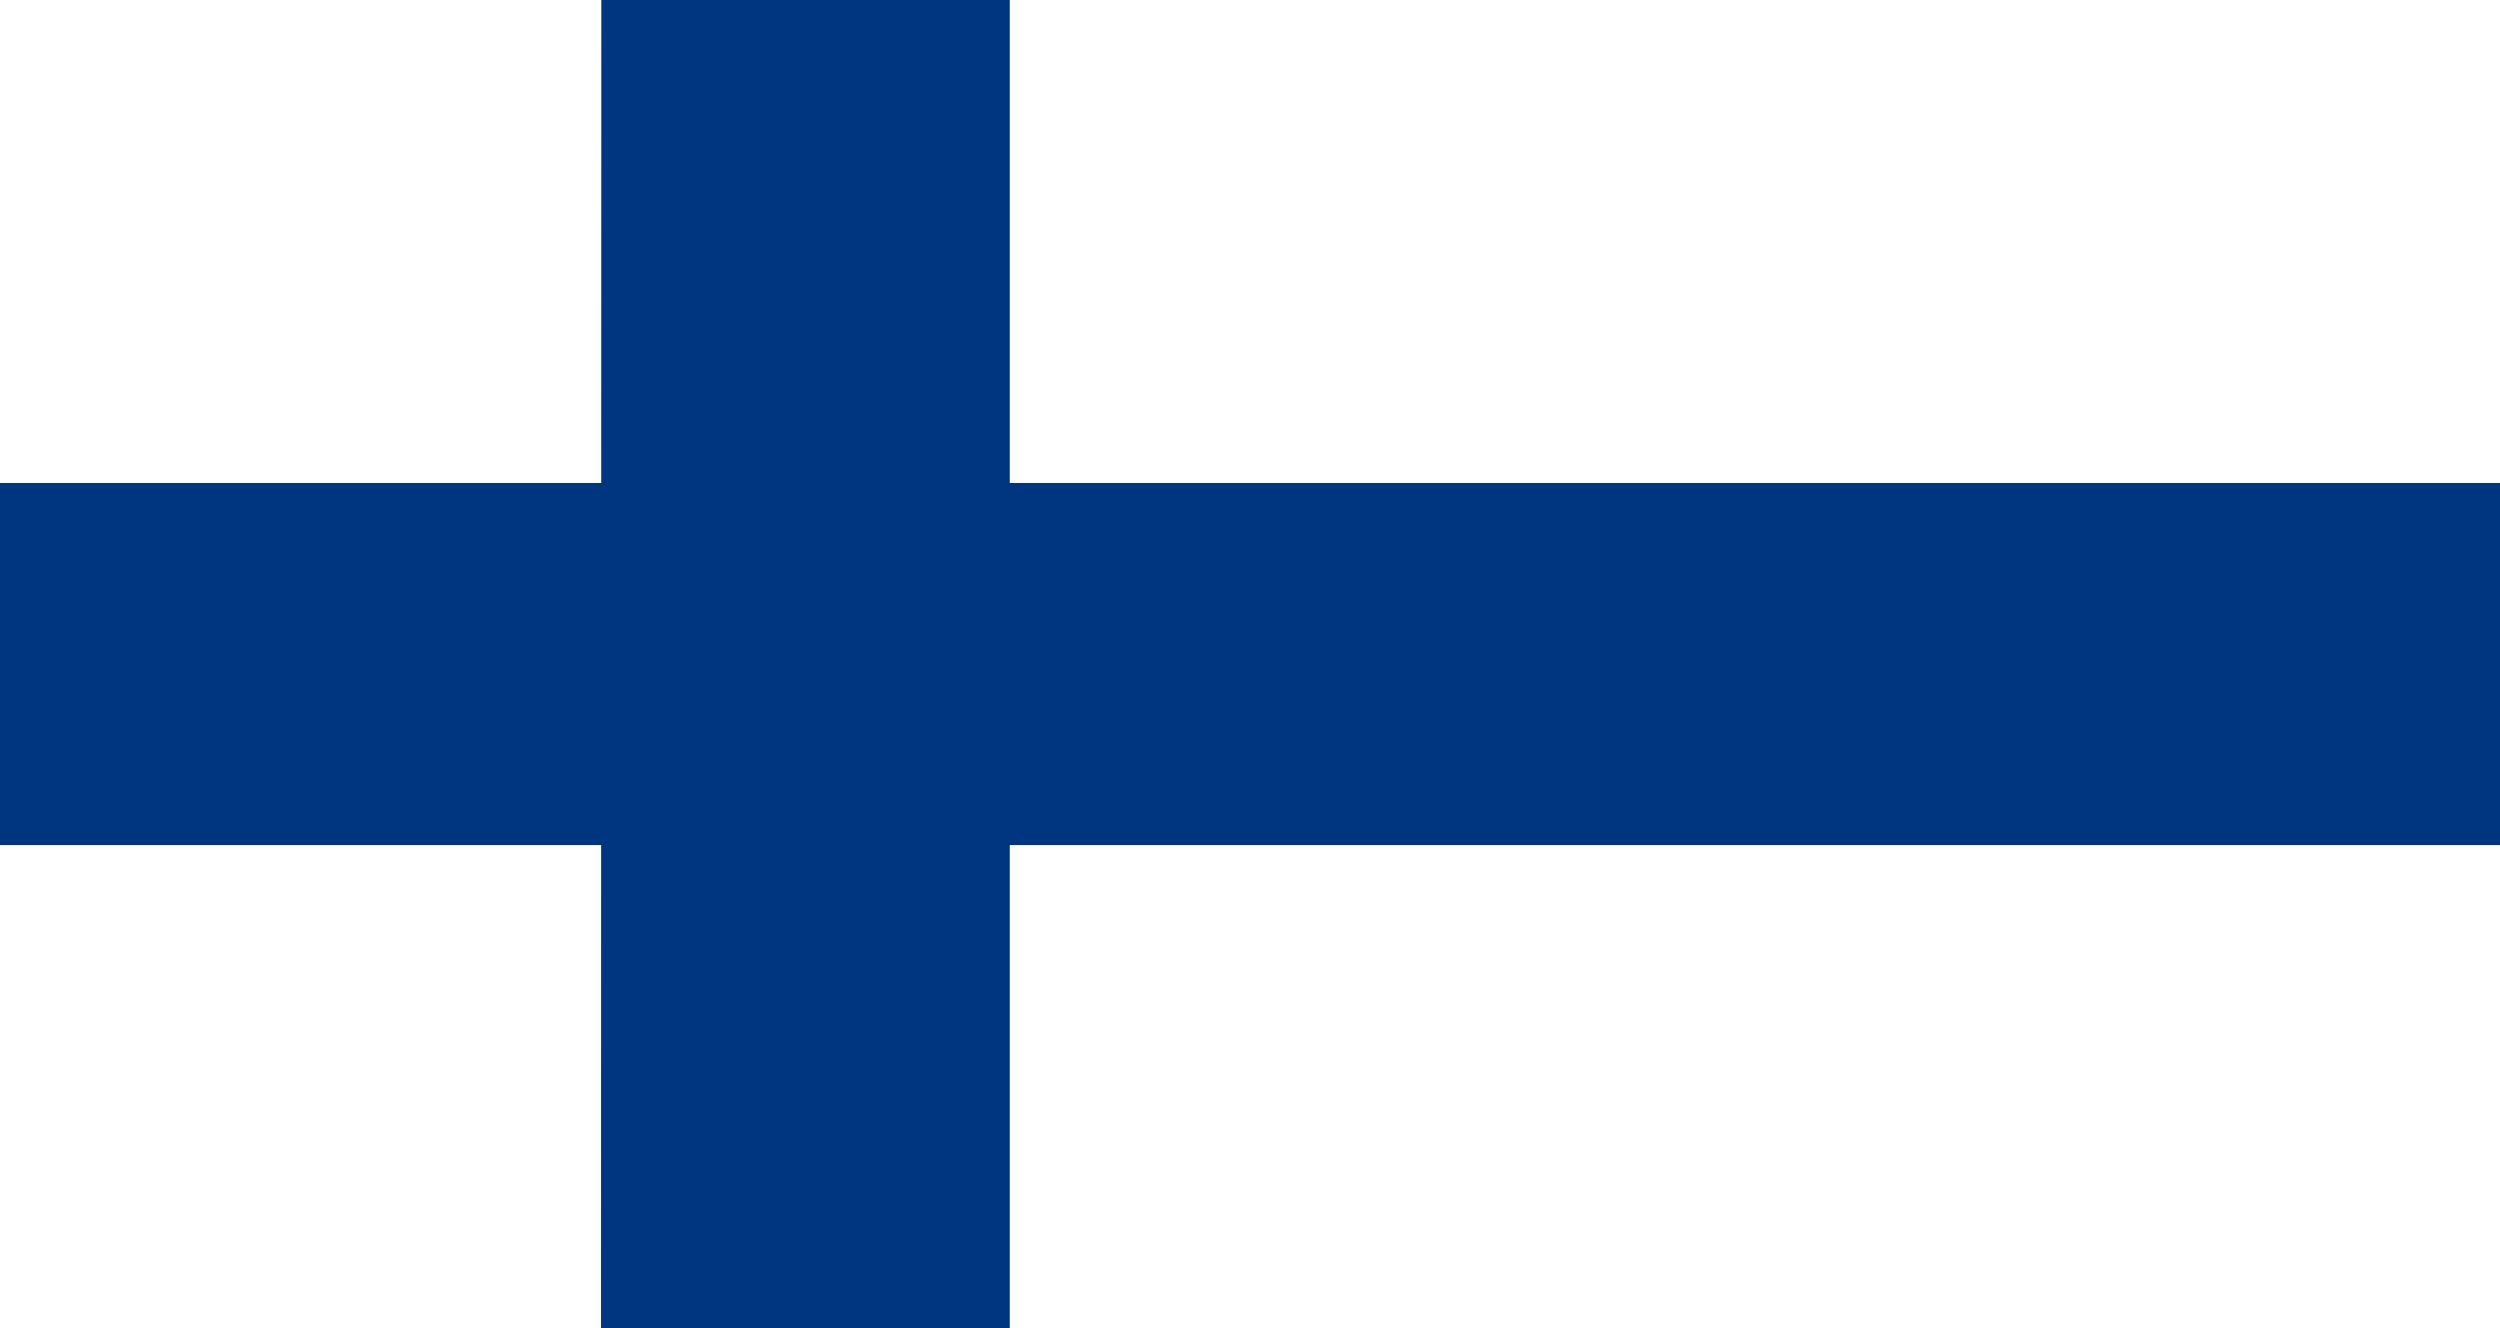 <svg height="17" viewBox="0 0 32 17" width="32" xmlns="http://www.w3.org/2000/svg"><path d="m0 0h32v17h-32z" fill="#fff"/><g fill="#003580"><path d="m0 6.182h32v4.635h-32z"/><path d="m7.697 0h5.228v17h-5.232z"/></g></svg>